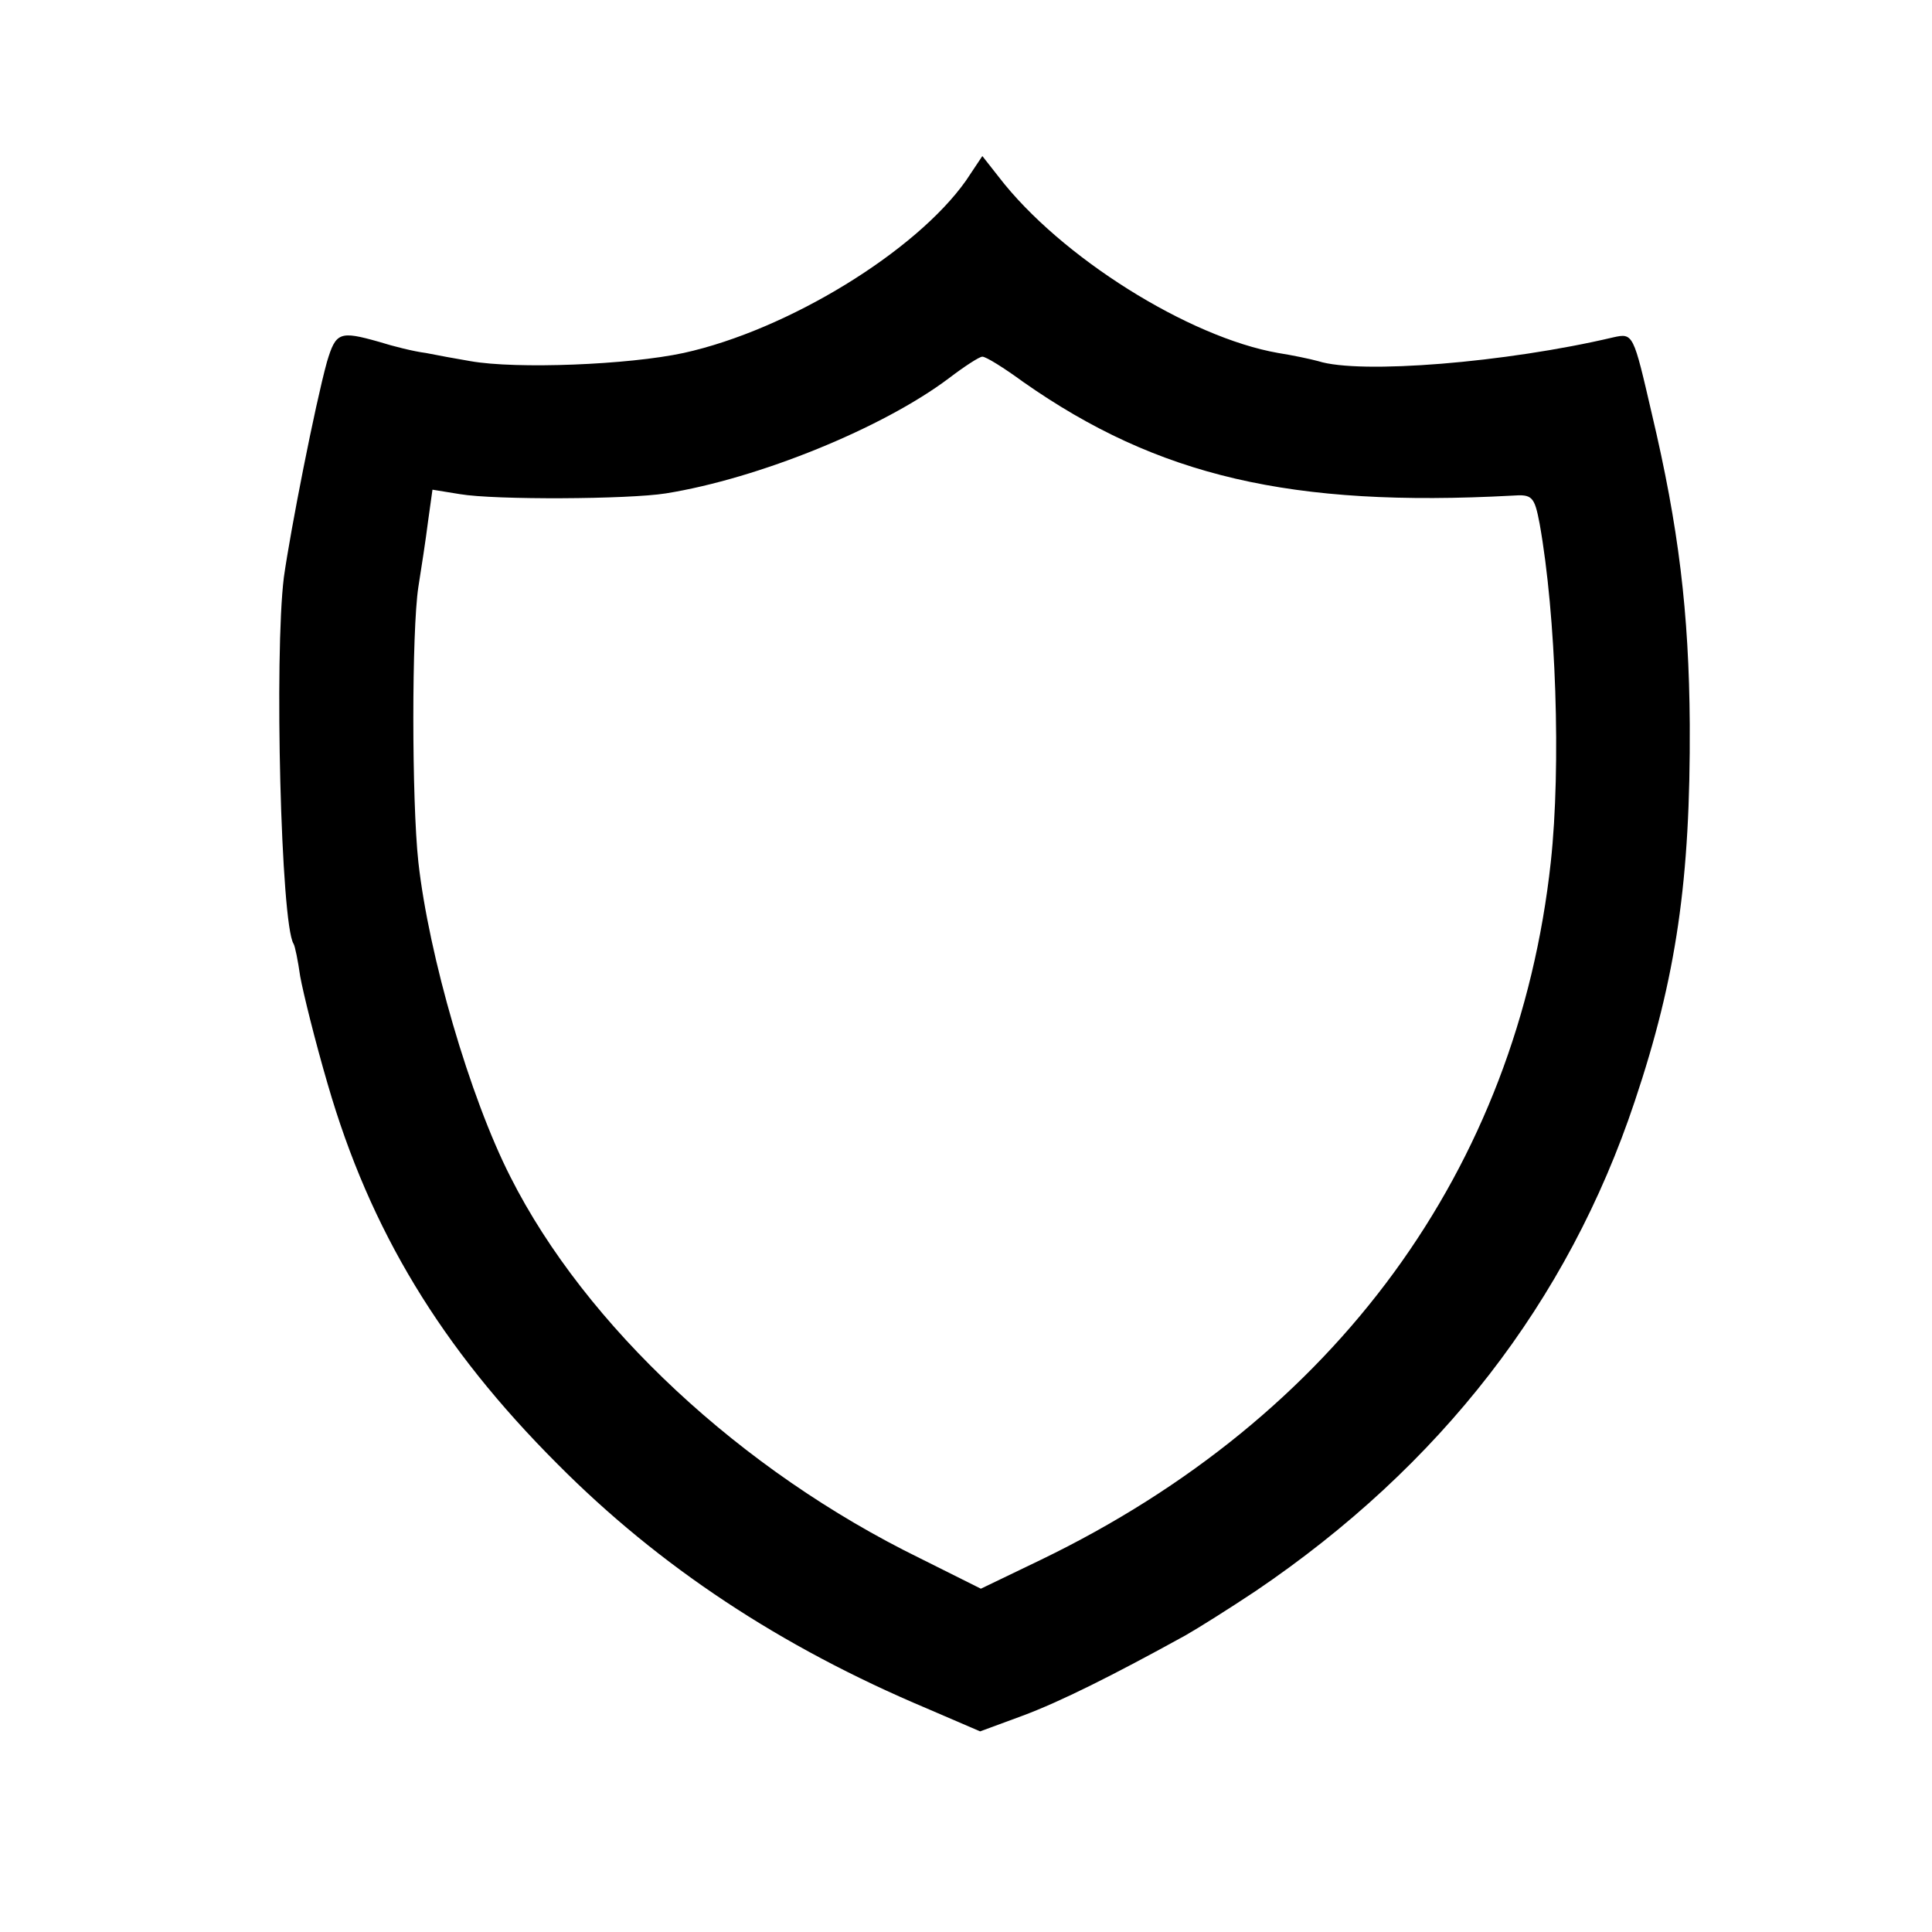 <?xml version="1.0" standalone="no"?>
<!DOCTYPE svg PUBLIC "-//W3C//DTD SVG 20010904//EN"
 "http://www.w3.org/TR/2001/REC-SVG-20010904/DTD/svg10.dtd">
<svg version="1.0" xmlns="http://www.w3.org/2000/svg"
 width="260pt" height="260pt" viewBox="0 0 260 260"
 preserveAspectRatio="xMidYMid meet">
<g transform="translate(0,260) scale(0.1,-0.1)"
fill="#000000" stroke="none">
<path d="M1300 2357 c-67 -95 -239 -201 -380 -232 -74 -16 -225 -22 -287 -11
-18 3 -45 8 -60 11 -16 2 -44 9 -63 15 -53 15 -58 13 -70 -27 -16 -58 -49
-226 -58 -290 -13 -105 -4 -466 13 -493 2 -3 6 -23 9 -44 4 -22 20 -87 37
-145 57 -197 153 -355 309 -511 137 -138 300 -246 497 -329 l72 -31 57 21 c51
19 121 54 219 108 16 9 59 36 95 60 248 168 420 389 510 659 56 167 75 298 74
507 -1 151 -15 266 -51 418 -25 108 -25 109 -52 103 -144 -34 -341 -50 -397
-32 -11 3 -35 8 -54 11 -120 21 -293 129 -376 237 l-22 28 -22 -33z m77 -271
c181 -127 361 -169 658 -153 27 2 30 -1 37 -38 22 -123 29 -326 15 -455 -45
-413 -289 -747 -686 -939 l-81 -39 -82 41 c-241 118 -450 313 -551 513 -55
108 -110 298 -124 424 -9 83 -9 311 0 370 4 25 10 64 13 88 l6 43 37 -6 c47
-8 227 -7 277 1 125 20 292 88 381 155 21 16 41 29 45 29 5 0 29 -15 55 -34z"/>
</g>
</svg>
